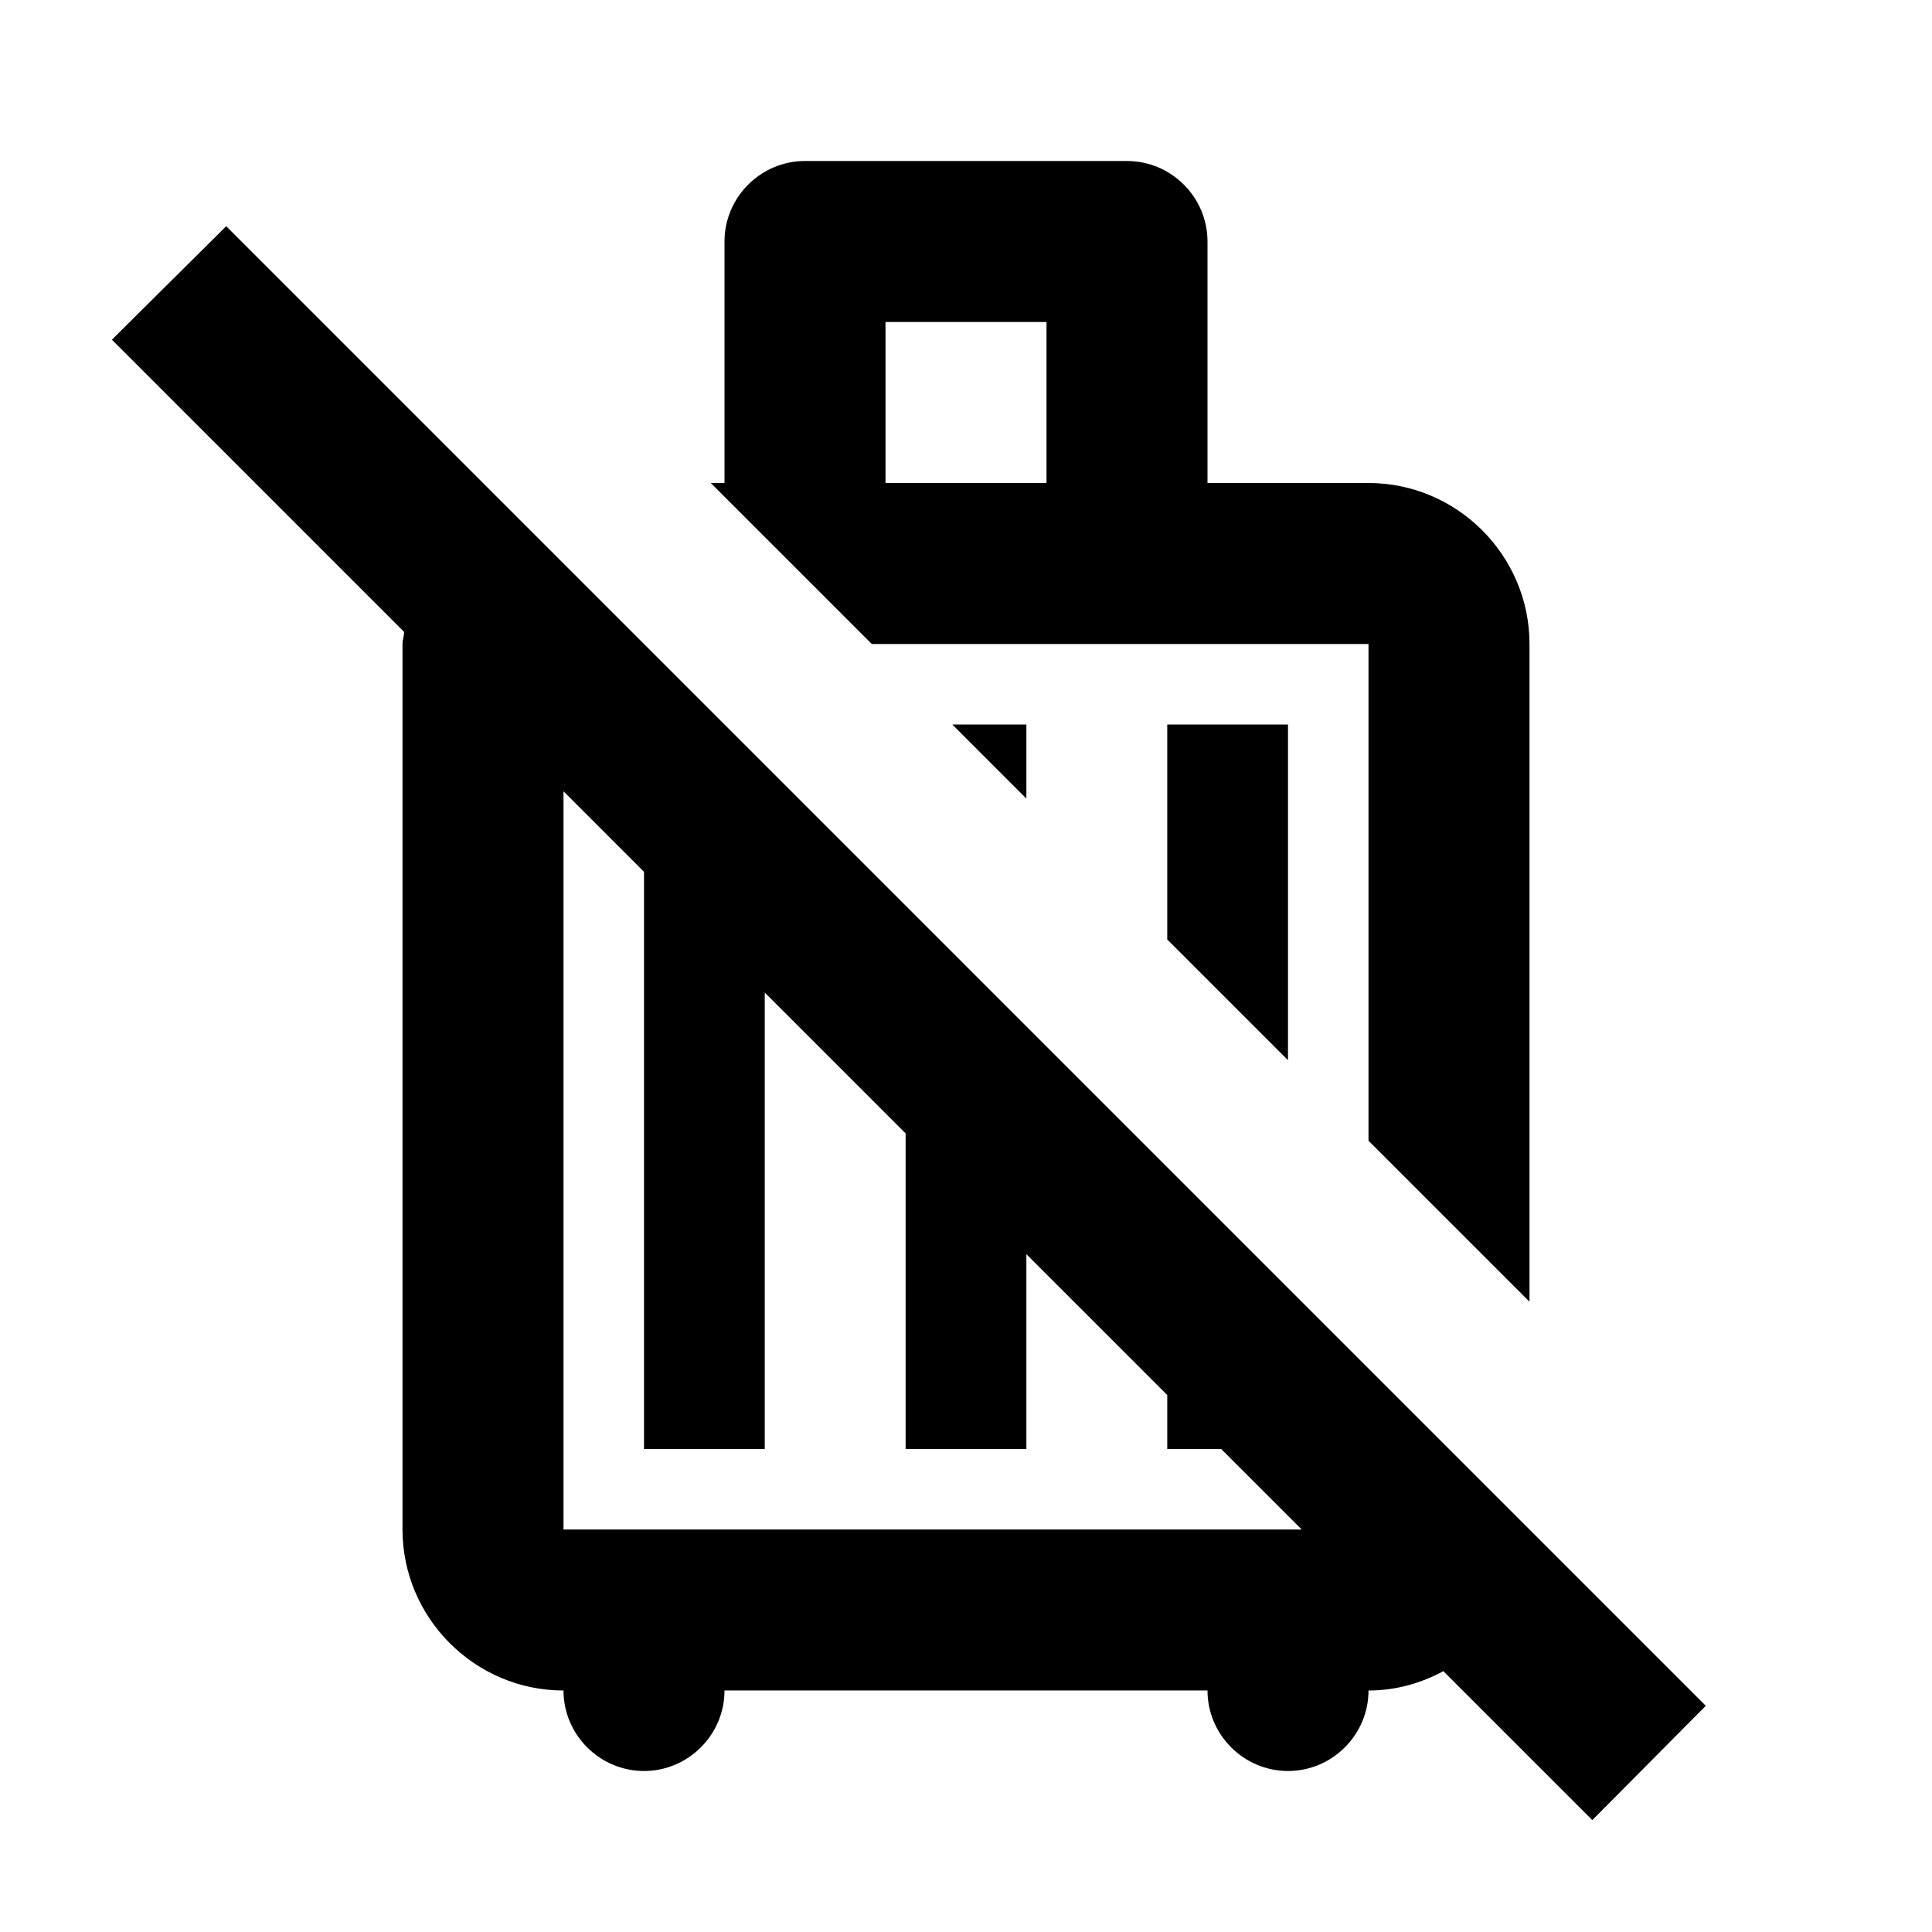 <svg xmlns="http://www.w3.org/2000/svg" width="24" height="24" viewBox="0 0 24 24"><path d="M10.83 8H17v6.17l2 2V8c0-1.1-.9-2-2-2h-2V3c0-.55-.45-1-1-1h-4c-.55 0-1 .45-1 1v3h-.17l2 2zM11 4h2v2h-2V4zm.83 5h.92v.92L11.83 9zm9.36 12.19L2.81 2.81L1.39 4.22l3.63 3.63c0 .05-.02.1-.02.15v11c0 1.1.9 2 2 2c0 .55.45 1 1 1s1-.45 1-1h6c0 .55.45 1 1 1s1-.45 1-1c.34 0 .65-.09.93-.24l1.85 1.85l1.41-1.42zM7 19V9.83l1 1V18h1.5v-5.67l1.75 1.75V18h1.5v-2.42l1.75 1.75V18h.67l1 1H7zm9-10v4.17l-1.5-1.5V9H16z"/></svg>
